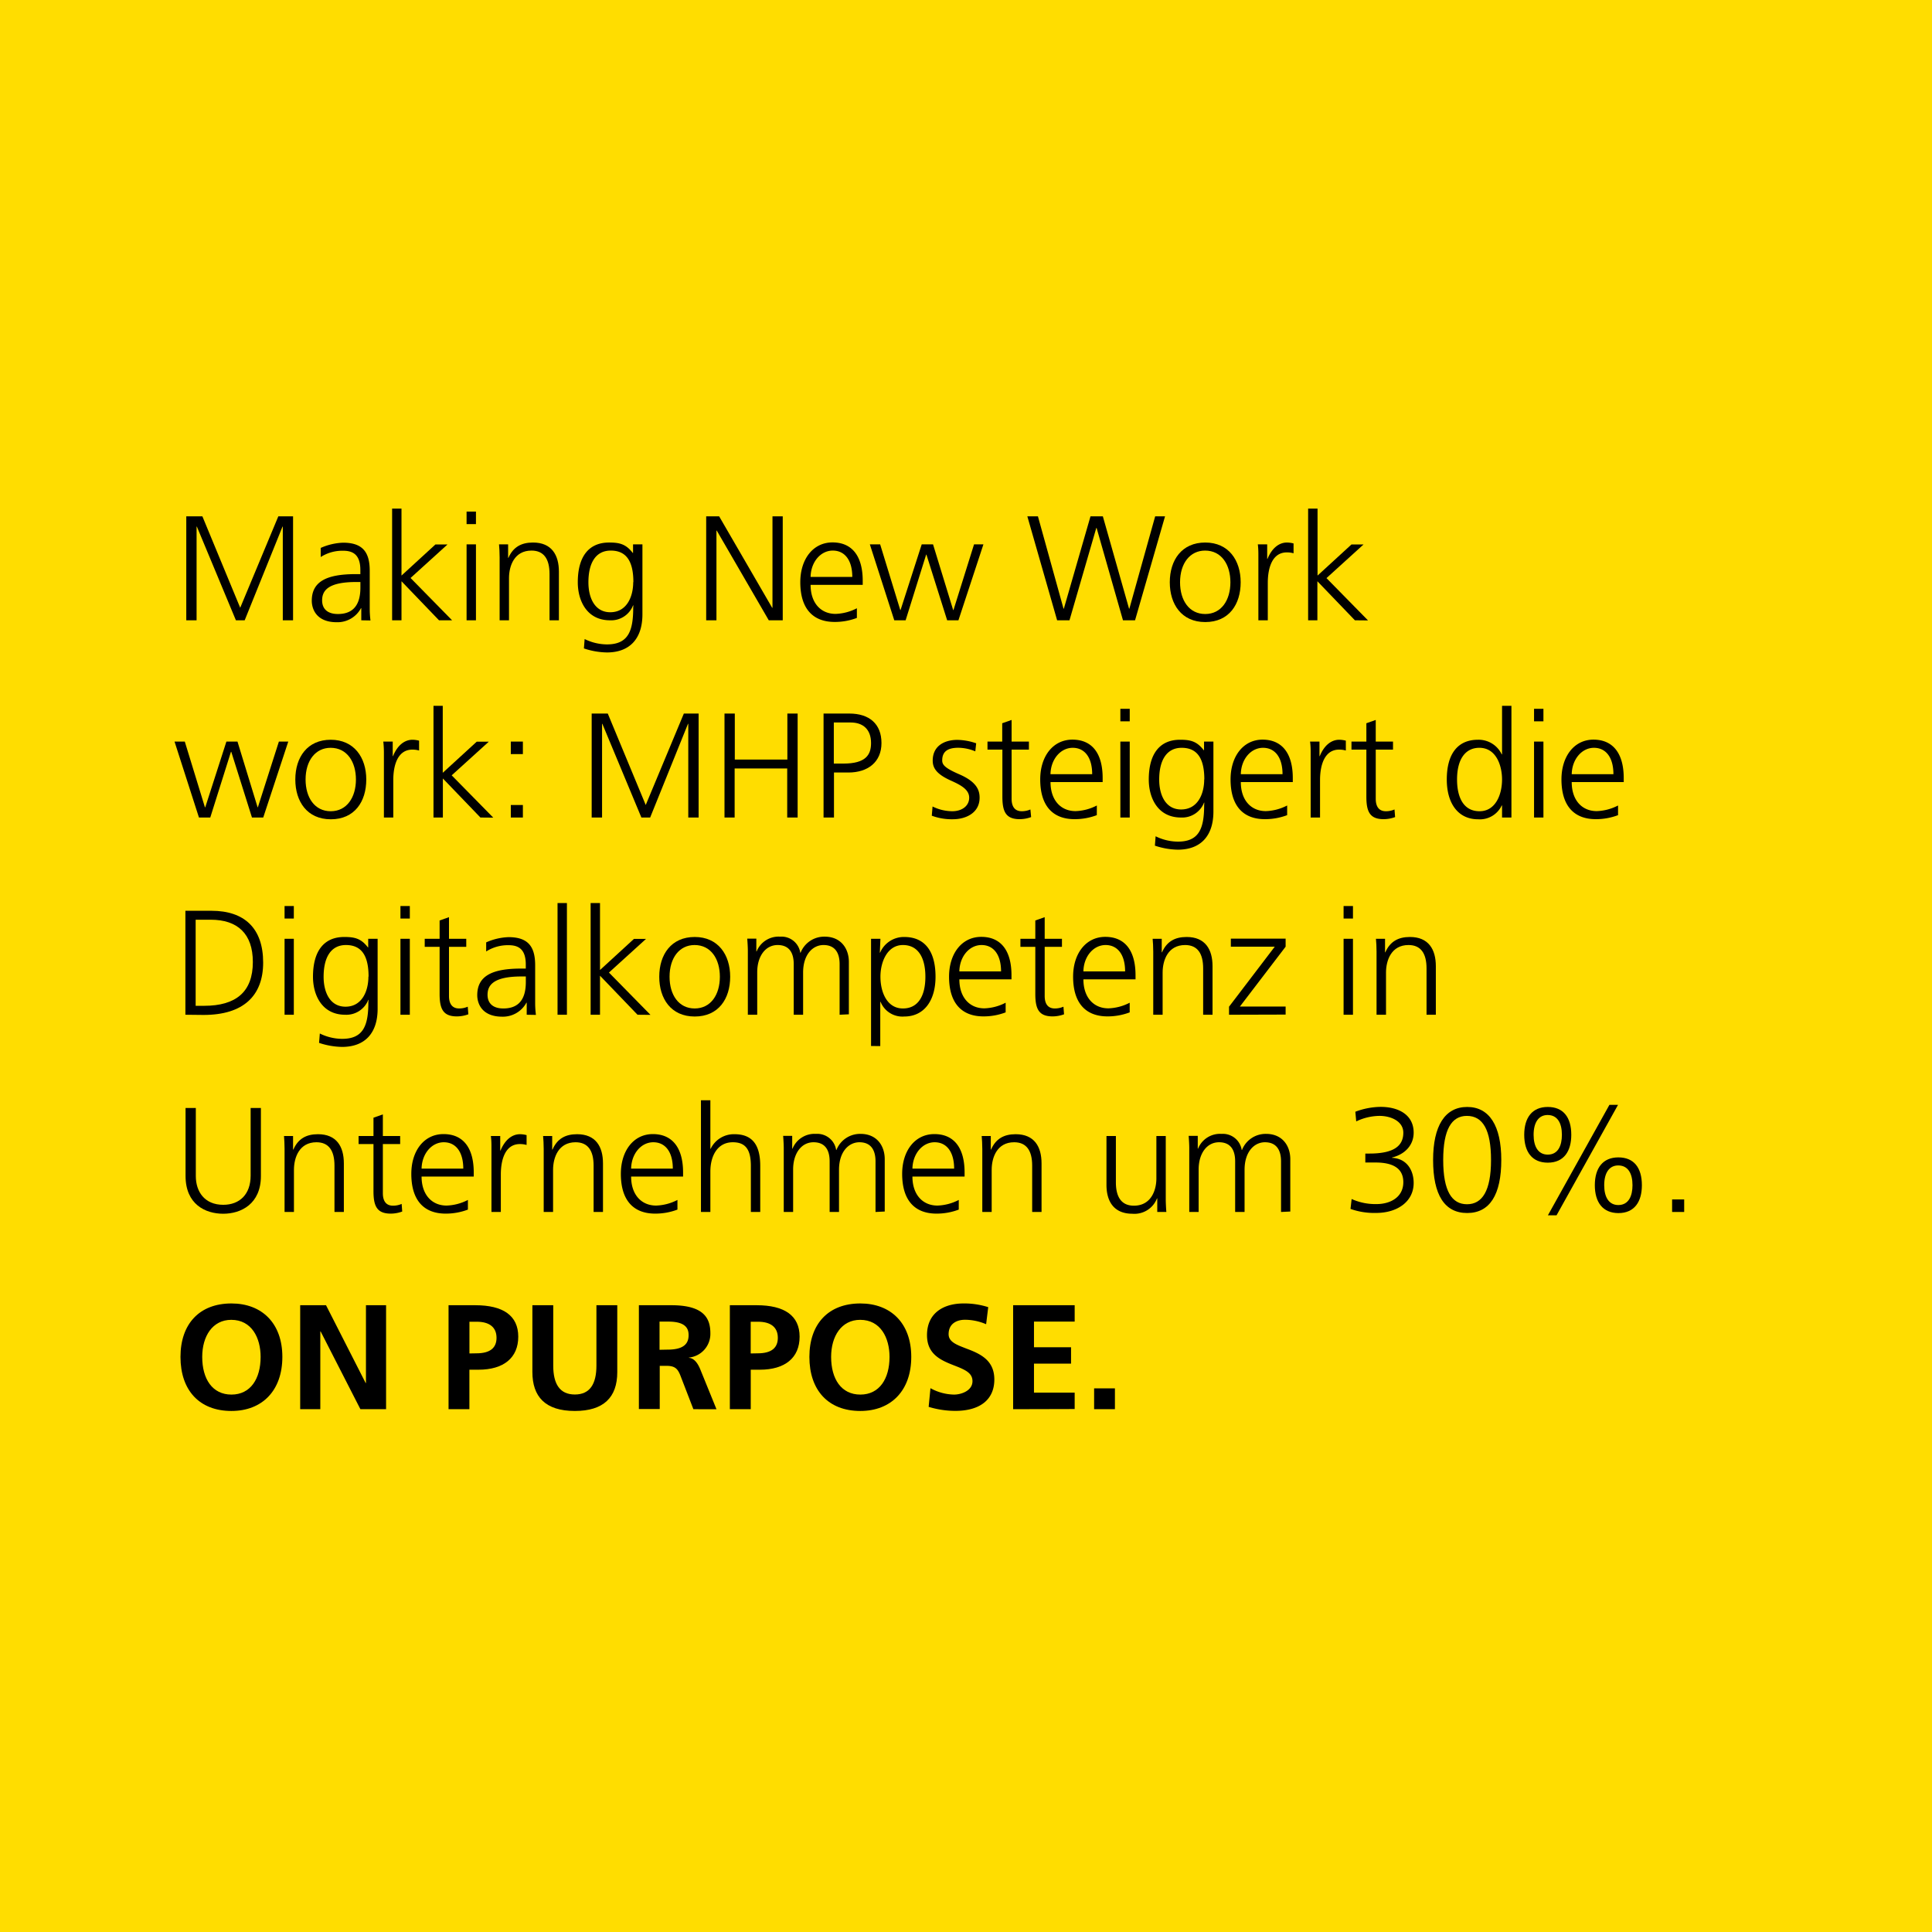 <?xml version="1.0" encoding="UTF-8"?>
<svg xmlns="http://www.w3.org/2000/svg" id="Hintergrund" viewBox="0 0 480 480">
  <rect width="480" height="480" style="fill: #fd0"></rect>
  <g>
    <path d="M70.26,154.11V130.83h-.07l-9.4,23.28H58.61l-9.7-23.28h-.07v23.28H46.28V128.28h4L59.68,151l9.47-22.72h3.66v25.83Z"></path>
    <path d="M89.76,154.11v-3h-.08a6.62,6.62,0,0,1-6,3.48c-5.33,0-6.22-3.59-6.22-5.33,0-4.77,3.67-6.62,10.92-6.62h1.15v-1c0-4-2-4.81-4.3-4.81a10,10,0,0,0-5.55,1.56v-2.26a15,15,0,0,1,5.55-1.3c4.93,0,6.63,2.41,6.63,7v9.58a23.47,23.47,0,0,0,.18,2.74Zm-.22-9.51H88.46c-7,0-8.43,2.18-8.43,4.55,0,2.18,1.4,3.4,3.92,3.4,2.92,0,5.59-1.33,5.59-6.55Z"></path>
    <path d="M109.07,154.11l-9.32-9.7v9.7H97.42V126.36h2.33V143l8.43-7.73h3L102,143.6l10.32,10.51Z"></path>
    <path d="M115.92,130.21V127.1h2.33v3.11Zm0,23.9V135.24h2.33v18.87Z"></path>
    <path d="M136.53,154.11V142.6c0-3.77-1.45-5.81-4.48-5.81-4.26,0-5.59,3.78-5.59,6.85v10.47h-2.33V138.46c0-1.22-.07-2.41-.15-3.22h2.26v3.36h.07c1.19-2.7,3.22-3.81,6.11-3.81,4.62,0,6.44,3.07,6.44,7.26v12.06Z"></path>
    <path d="M157.36,150.41h-.08a5.83,5.83,0,0,1-5.73,3.7c-5.77,0-8-4.89-8-9.44,0-6.36,2.7-9.88,7.77-9.88,2.59,0,4.18.37,5.89,2.59h.07v-2.14h2.33v17.39c0,5.88-3,9.47-8.84,9.47a18.81,18.81,0,0,1-5.7-1l.18-2.33a12.73,12.73,0,0,0,5.55,1.33c5.26,0,6.52-3.29,6.52-9.1Zm0-5.77c0-5.3-1.81-7.85-5.62-7.85s-5.55,3.18-5.55,7.88c0,3.93,1.62,7.44,5.43,7.44C155.73,152.11,157.32,148.23,157.32,144.64Z"></path>
    <path d="M191,154.11l-12.92-22.28H178v22.28h-2.55V128.28h3.22L191.84,151h.08V128.28h2.55v25.83Z"></path>
    <path d="M212.89,153.52a15.41,15.41,0,0,1-5.51,1c-5.51,0-8.55-3.4-8.55-9.88,0-5.7,3.15-9.88,8-9.88s7.51,3.37,7.51,9.55v1H201.39c0,4.51,2.55,7.21,6.21,7.21a12.3,12.3,0,0,0,5.29-1.4Zm-1.14-10.18c0-4.14-1.85-6.55-4.85-6.55s-5.44,2.81-5.51,6.55Z"></path>
    <path d="M235.32,154.11l-5.15-16.32h-.07L225,154.11h-2.82l-6.07-18.87h2.56l5,16.32h.07l5.26-16.32h2.81l5,16.32h.08L242,135.24h2.33l-6.21,18.87Z"></path>
    <path d="M279,154.11l-6.55-22.94h-.08l-6.66,22.94h-3.07l-7.4-25.83h2.63l6.36,22.94h.08l6.62-22.94H274l6.51,22.94h.08L287,128.28h2.45L282,154.11Z"></path>
    <path d="M290.63,144.67c0-5.55,3-9.88,8.81-9.88s8.8,4.41,8.8,9.88-2.88,9.88-8.8,9.88S290.63,150.08,290.63,144.67Zm15.06,0c0-4.36-2.18-7.88-6.29-7.88-3.74,0-6.22,3.15-6.22,7.88,0,4.48,2.26,7.88,6.26,7.88S305.69,149.11,305.69,144.67Z"></path>
    <path d="M312.64,154.11V137.86c0-.48,0-1.62-.14-2.62h2.33v3.62h.07c1.08-2.62,2.81-4.07,4.85-4.07a6.53,6.53,0,0,1,1.63.23v2.44a6,6,0,0,0-1.67-.22c-3.59,0-4.73,3.77-4.73,7.58v9.29Z"></path>
    <path d="M336.62,154.11l-9.32-9.7v9.7H325V126.36h2.34V143l8.43-7.73h3l-9.21,8.36,10.32,10.51Z"></path>
    <path d="M62.6,203.11l-5.14-16.32h-.08l-5.14,16.32H49.43l-6.07-18.87h2.55l5,16.32H51l5.25-16.32H59l5,16.32h.07l5.22-16.32h2.33l-6.22,18.87Z"></path>
    <path d="M73.37,193.67c0-5.55,3-9.88,8.8-9.88S91,188.2,91,193.67s-2.89,9.88-8.81,9.88S73.37,199.08,73.37,193.67Zm15.06,0c0-4.36-2.19-7.88-6.29-7.88-3.74,0-6.22,3.15-6.22,7.88,0,4.48,2.26,7.88,6.25,7.88S88.43,198.11,88.43,193.67Z"></path>
    <path d="M95.38,203.11V186.86a24.93,24.93,0,0,0-.15-2.62h2.34v3.62h.07c1.07-2.62,2.81-4.07,4.85-4.07a6.53,6.53,0,0,1,1.63.23v2.44a6.07,6.07,0,0,0-1.67-.22c-3.59,0-4.74,3.77-4.74,7.58v9.29Z"></path>
    <path d="M119.36,203.11l-9.33-9.7v9.7H107.7V175.36H110V192l8.44-7.73h3l-9.22,8.36,10.33,10.51Z"></path>
    <path d="M126.91,187.35v-3.11h3v3.11Zm0,15.76V200h3v3.11Z"></path>
    <path d="M171,203.11V179.83h-.07l-9.4,23.28h-2.18l-9.7-23.28h-.07v23.28H147V177.28h4L160.43,200l9.47-22.72h3.67v25.83Z"></path>
    <path d="M195.58,203.11V190.93H182.52v12.18H180V177.28h2.56v11.43h13.06V177.28h2.55v25.83Z"></path>
    <path d="M204.61,203.11V177.28H211c5,0,8,2.59,8,7.33s-3.4,7.32-8.21,7.32h-3.59v11.18Zm4.95-13.4c5.59,0,6.85-2.22,6.85-5.1,0-3.41-2-5.11-5.07-5.11h-4.18v10.21Z"></path>
    <path d="M231.69,200.37a11.22,11.22,0,0,0,4.88,1.18c2.48,0,4.22-1.36,4.22-3.36s-2-3.11-4.47-4.22c-3.67-1.63-4.59-3.18-4.59-5,0-3.67,2.92-5.15,6.14-5.15a15,15,0,0,1,4.66.85l-.22,2a11.15,11.15,0,0,0-4.22-.89c-2.81,0-4,1.07-4,3.15,0,1.07.66,1.88,4.14,3.4,4.44,1.89,5.15,4,5.15,5.85,0,3.81-3.45,5.36-6.63,5.36a14.26,14.26,0,0,1-5.25-.88Z"></path>
    <path d="M256.18,203a8.27,8.27,0,0,1-2.85.52c-3.44,0-4.29-1.88-4.29-5.59V186.24h-3.7v-2H249v-4.55l2.33-.82v5.37h4.3v2h-4.3v12.21c0,1.92.78,3.1,2.52,3.1a5.41,5.41,0,0,0,2.15-.44Z"></path>
    <path d="M272.5,202.52a15.46,15.46,0,0,1-5.51,1c-5.52,0-8.55-3.4-8.55-9.88,0-5.7,3.14-9.88,8-9.88s7.51,3.37,7.51,9.55v1H261c0,4.51,2.56,7.21,6.22,7.21a12.3,12.3,0,0,0,5.29-1.4Zm-1.15-10.18c0-4.14-1.85-6.55-4.84-6.55s-5.44,2.81-5.52,6.55Z"></path>
    <path d="M278.35,179.21V176.1h2.33v3.11Zm0,23.9V184.24h2.33v18.87Z"></path>
    <path d="M299.21,199.41h-.07a5.83,5.83,0,0,1-5.73,3.7c-5.78,0-8-4.89-8-9.44,0-6.36,2.7-9.88,7.77-9.88,2.59,0,4.18.37,5.88,2.59h.08v-2.14h2.33v17.39c0,5.88-3,9.47-8.84,9.47a18.81,18.81,0,0,1-5.7-1l.18-2.33a12.7,12.7,0,0,0,5.55,1.33c5.26,0,6.51-3.29,6.51-9.1Zm0-5.77c0-5.3-1.82-7.85-5.63-7.85S288,189,288,193.67c0,3.93,1.63,7.44,5.44,7.44C297.59,201.11,299.18,197.23,299.18,193.64Z"></path>
    <path d="M319.79,202.52a15.47,15.47,0,0,1-5.52,1c-5.51,0-8.54-3.4-8.54-9.88,0-5.7,3.14-9.88,7.95-9.88s7.51,3.37,7.51,9.55v1H308.28c0,4.51,2.55,7.21,6.22,7.21a12.34,12.34,0,0,0,5.29-1.4Zm-1.15-10.18c0-4.14-1.85-6.55-4.85-6.55s-5.44,2.81-5.51,6.55Z"></path>
    <path d="M325.63,203.11V186.86c0-.48,0-1.62-.15-2.62h2.34v3.62h.07c1.07-2.62,2.81-4.07,4.85-4.07a6.53,6.53,0,0,1,1.63.23v2.44a6.07,6.07,0,0,0-1.67-.22c-3.59,0-4.74,3.77-4.74,7.58v9.29Z"></path>
    <path d="M346.61,203a8.27,8.27,0,0,1-2.85.52c-3.44,0-4.29-1.88-4.29-5.59V186.24h-3.7v-2h3.7v-4.55l2.33-.82v5.37h4.29v2H341.8v12.21c0,1.92.78,3.1,2.52,3.1a5.33,5.33,0,0,0,2.14-.44Z"></path>
    <path d="M373.18,203.11v-3h-.08a6,6,0,0,1-5.88,3.44c-5,0-7.77-4-7.77-9.88,0-6.4,2.74-9.88,7.73-9.88a6.35,6.35,0,0,1,5.92,3.63h.08V175.36h2.33v27.75Zm0-9.44c0-3.51-1.48-7.88-5.63-7.88-3.51,0-5.55,2.85-5.55,7.88,0,4.41,1.59,7.88,5.59,7.88S373.18,197.37,373.18,193.67Z"></path>
    <path d="M381.13,179.21V176.1h2.33v3.11Zm0,23.9V184.24h2.33v18.87Z"></path>
    <path d="M402,202.52a15.46,15.46,0,0,1-5.51,1c-5.52,0-8.55-3.4-8.55-9.88,0-5.7,3.14-9.88,7.95-9.88s7.52,3.37,7.52,9.55v1H390.49c0,4.51,2.55,7.21,6.22,7.21a12.34,12.34,0,0,0,5.29-1.4Zm-1.15-10.18c0-4.14-1.85-6.55-4.84-6.55s-5.44,2.81-5.52,6.55Z"></path>
    <path d="M46.06,252.11V226.28h6.48c8.14,0,12.84,4.29,12.84,12.88,0,8.17-4.85,13-14.8,13Zm4.66-2.22c7.89,0,12.1-3.44,12.1-10.88,0-7-3.77-10.51-10.47-10.51H48.61v21.39Z"></path>
    <path d="M70.7,228.21V225.1H73v3.11Zm0,23.9V233.24H73v18.87Z"></path>
    <path d="M91.57,248.41H91.5a5.85,5.85,0,0,1-5.74,3.7c-5.77,0-8-4.89-8-9.44,0-6.36,2.7-9.88,7.77-9.88,2.59,0,4.18.37,5.88,2.59h.07v-2.14h2.34v17.39c0,5.88-3,9.47-8.85,9.47a18.92,18.92,0,0,1-5.7-1l.19-2.33a12.7,12.7,0,0,0,5.55,1.33c5.25,0,6.51-3.29,6.51-9.1Zm0-5.77c0-5.3-1.81-7.85-5.62-7.85s-5.55,3.18-5.55,7.88c0,3.93,1.63,7.44,5.44,7.44C89.94,250.11,91.53,246.23,91.53,242.64Z"></path>
    <path d="M99.49,228.21V225.1h2.33v3.11Zm0,23.9V233.24h2.33v18.87Z"></path>
    <path d="M116.36,252a8.27,8.27,0,0,1-2.85.52c-3.44,0-4.29-1.88-4.29-5.59V235.24h-3.7v-2h3.7v-4.55l2.33-.82v5.37h4.29v2h-4.29v12.21c0,1.92.78,3.1,2.52,3.1a5.33,5.33,0,0,0,2.14-.44Z"></path>
    <path d="M130.86,252.11v-3h-.07a6.63,6.63,0,0,1-6,3.48c-5.33,0-6.22-3.59-6.22-5.33,0-4.77,3.66-6.62,10.92-6.62h1.14v-1c0-4-2-4.81-4.29-4.81a10,10,0,0,0-5.55,1.56v-2.26a14.89,14.89,0,0,1,5.55-1.3c4.92,0,6.62,2.41,6.62,7v9.58a23.52,23.52,0,0,0,.19,2.74Zm-.22-9.51h-1.07c-7,0-8.44,2.18-8.44,4.55,0,2.18,1.41,3.4,3.92,3.4,2.93,0,5.59-1.33,5.59-6.55Z"></path>
    <path d="M138.52,252.11V224.36h2.33v27.75Z"></path>
    <path d="M158.39,252.11l-9.32-9.7v9.7h-2.33V224.36h2.33V241l8.43-7.73h3l-9.21,8.36,10.32,10.51Z"></path>
    <path d="M163.79,242.67c0-5.55,3-9.88,8.81-9.88s8.81,4.41,8.81,9.88-2.89,9.88-8.81,9.88S163.79,248.08,163.79,242.67Zm15.06,0c0-4.36-2.18-7.88-6.29-7.88-3.73,0-6.21,3.15-6.21,7.88,0,4.48,2.25,7.88,6.25,7.88S178.85,247.11,178.85,242.67Z"></path>
    <path d="M208.6,252.11V239.53c0-2.81-1.15-4.74-4-4.74-2.63,0-5.07,2.3-5.07,6.85v10.47H197.2V239.53c0-2.93-1.22-4.74-4-4.74-3,0-5.07,2.74-5.07,6.77v10.55h-2.33V236.2c0-.78-.08-2.15-.15-3h2.26v3.18l.07,0a5.89,5.89,0,0,1,5.85-3.67,4.72,4.72,0,0,1,5,4h.07a6.31,6.31,0,0,1,6-4c4,0,6,2.93,6,6.29v13Z"></path>
    <path d="M216.41,259.88V233.24h2.33l-.15,3.44h.07a6.43,6.43,0,0,1,6-3.89c4.88,0,7.77,3.26,7.77,9.88,0,5.85-2.78,9.88-7.77,9.88a5.85,5.85,0,0,1-5.89-3.66h-.07v11Zm13.5-17.21c0-4.59-1.7-7.88-5.58-7.88s-5.59,4.18-5.59,7.88,1.55,7.88,5.59,7.88C228.14,250.55,229.91,247.37,229.91,242.67Z"></path>
    <path d="M249.85,251.52a15.37,15.37,0,0,1-5.51,1c-5.51,0-8.55-3.4-8.55-9.88,0-5.7,3.15-9.88,8-9.88s7.51,3.37,7.51,9.55v1H238.35c0,4.51,2.55,7.21,6.21,7.21a12.26,12.26,0,0,0,5.29-1.4Zm-1.14-10.18c0-4.14-1.85-6.55-4.85-6.55s-5.44,2.81-5.51,6.55Z"></path>
    <path d="M264.36,252a8.32,8.32,0,0,1-2.85.52c-3.44,0-4.29-1.88-4.29-5.59V235.24h-3.7v-2h3.7v-4.55l2.33-.82v5.37h4.29v2h-4.29v12.21c0,1.92.78,3.1,2.51,3.1a5.37,5.37,0,0,0,2.15-.44Z"></path>
    <path d="M280.67,251.52a15.41,15.41,0,0,1-5.51,1c-5.51,0-8.55-3.4-8.55-9.88,0-5.7,3.15-9.88,8-9.88s7.51,3.37,7.51,9.55v1H269.17c0,4.51,2.55,7.21,6.21,7.21a12.3,12.3,0,0,0,5.29-1.4Zm-1.14-10.18c0-4.14-1.85-6.55-4.85-6.55s-5.44,2.81-5.51,6.55Z"></path>
    <path d="M298.92,252.11V240.6c0-3.77-1.45-5.81-4.48-5.81-4.26,0-5.59,3.78-5.59,6.85v10.47h-2.33V236.46c0-1.22-.07-2.41-.15-3.22h2.26v3.36h.07c1.19-2.7,3.22-3.81,6.11-3.81,4.62,0,6.44,3.07,6.44,7.26v12.06Z"></path>
    <path d="M305.35,252.11v-2l11.36-14.91H305.8v-2h13.61v2l-11.36,14.87h11.36v2Z"></path>
    <path d="M333.81,228.21V225.1h2.33v3.11Zm0,23.9V233.24h2.33v18.87Z"></path>
    <path d="M354.42,252.11V240.6c0-3.77-1.45-5.81-4.48-5.81-4.26,0-5.59,3.78-5.59,6.85v10.47H342V236.46c0-1.22-.07-2.41-.15-3.22h2.26v3.36h.07c1.19-2.7,3.22-3.81,6.11-3.81,4.62,0,6.44,3.07,6.44,7.26v12.06Z"></path>
    <path d="M62.27,275.28h2.55v16.91c0,6.92-4.92,9.36-9.36,9.36s-9.36-2.33-9.36-9.4V275.28h2.55v16.91c0,3.85,2.15,7.14,6.81,7.14,4.07,0,6.81-2.59,6.81-7.25Z"></path>
    <path d="M83.1,301.11V289.6c0-3.77-1.44-5.81-4.48-5.81-4.25,0-5.59,3.78-5.59,6.85v10.47H70.7V285.46c0-1.22-.07-2.41-.14-3.22h2.25v3.36h.08c1.18-2.7,3.22-3.81,6.1-3.81,4.63,0,6.44,3.07,6.44,7.26v12.06Z"></path>
    <path d="M99.93,301a8.27,8.27,0,0,1-2.85.52c-3.44,0-4.29-1.88-4.29-5.59V284.24h-3.7v-2h3.7v-4.55l2.33-.82v5.37h4.3v2h-4.3v12.21c0,1.92.78,3.1,2.52,3.1a5.41,5.41,0,0,0,2.15-.44Z"></path>
    <path d="M116.25,300.52a15.46,15.46,0,0,1-5.51,1c-5.52,0-8.55-3.4-8.55-9.88,0-5.7,3.14-9.88,8-9.88s7.51,3.37,7.51,9.55v1H104.74c0,4.51,2.56,7.21,6.22,7.21a12.34,12.34,0,0,0,5.29-1.4Zm-1.15-10.18c0-4.14-1.85-6.55-4.84-6.55s-5.44,2.81-5.52,6.55Z"></path>
    <path d="M122.1,301.11V284.86c0-.48,0-1.62-.15-2.62h2.33v3.62h.07c1.08-2.62,2.82-4.07,4.85-4.07a6.53,6.53,0,0,1,1.63.23v2.44a6,6,0,0,0-1.67-.22c-3.59,0-4.73,3.77-4.73,7.58v9.29Z"></path>
    <path d="M147.48,301.11V289.6c0-3.77-1.44-5.81-4.48-5.81-4.25,0-5.59,3.78-5.59,6.85v10.47h-2.33V285.46c0-1.22-.07-2.41-.15-3.22h2.26v3.36h.08c1.18-2.7,3.21-3.81,6.1-3.81,4.63,0,6.44,3.07,6.44,7.26v12.06Z"></path>
    <path d="M168.31,300.52a15.47,15.47,0,0,1-5.52,1c-5.51,0-8.54-3.4-8.54-9.88,0-5.7,3.14-9.88,7.95-9.88s7.51,3.37,7.51,9.55v1H156.8c0,4.51,2.55,7.21,6.22,7.21a12.34,12.34,0,0,0,5.29-1.4Zm-1.15-10.18c0-4.14-1.85-6.55-4.85-6.55s-5.43,2.81-5.51,6.55Z"></path>
    <path d="M186.55,301.11V289.67c0-4.18-1.41-5.88-4.48-5.88-3.92,0-5.58,3.55-5.58,7.25v10.07h-2.34V273.36h2.34v12.06h.07a6.39,6.39,0,0,1,5.92-3.63c4.48,0,6.4,2.7,6.4,7.88v11.44Z"></path>
    <path d="M217.52,301.11V288.53c0-2.81-1.15-4.74-4-4.74-2.62,0-5.07,2.3-5.07,6.85v10.47h-2.33V288.53c0-2.93-1.22-4.74-4-4.74-3,0-5.07,2.74-5.07,6.77v10.55h-2.33V285.2c0-.78-.08-2.15-.15-3h2.25v3.18l.08,0a5.89,5.89,0,0,1,5.84-3.67,4.73,4.73,0,0,1,5,4h.07a6.31,6.31,0,0,1,6-4c4,0,6,2.93,6,6.29v13Z"></path>
    <path d="M238.2,300.52a15.46,15.46,0,0,1-5.51,1c-5.52,0-8.55-3.4-8.55-9.88,0-5.7,3.15-9.88,8-9.88s7.51,3.37,7.51,9.55v1H226.69c0,4.51,2.56,7.21,6.22,7.21a12.3,12.3,0,0,0,5.29-1.4Zm-1.15-10.18c0-4.14-1.85-6.55-4.84-6.55s-5.44,2.81-5.52,6.55Z"></path>
    <path d="M256.44,301.11V289.6c0-3.77-1.44-5.81-4.48-5.81-4.25,0-5.58,3.78-5.58,6.85v10.47h-2.33V285.46c0-1.22-.08-2.41-.15-3.22h2.26v3.36h.07c1.18-2.7,3.22-3.81,6.1-3.81,4.63,0,6.44,3.07,6.44,7.26v12.06Z"></path>
    <path d="M287.52,301.11v-3.37h-.07a6,6,0,0,1-6.11,3.81c-4.55,0-6.44-3-6.44-7.18V282.24h2.34v11.54c0,2.63.74,5.77,4.47,5.77,4.33,0,5.59-3.92,5.59-6.77V282.24h2.33V298c0,.78.08,2.44.15,3.11Z"></path>
    <path d="M318.27,301.11V288.53c0-2.81-1.15-4.74-4-4.74-2.62,0-5.06,2.3-5.06,6.85v10.47h-2.34V288.53c0-2.93-1.22-4.74-4-4.74-3,0-5.07,2.74-5.07,6.77v10.55h-2.33V285.2c0-.78-.08-2.15-.15-3h2.26v3.18l.07,0a5.89,5.89,0,0,1,5.85-3.67,4.73,4.73,0,0,1,5,4h.07a6.31,6.31,0,0,1,6-4c4,0,6,2.93,6,6.29v13Z"></path>
    <path d="M335.81,297.89a14.34,14.34,0,0,0,6.18,1.26c3.44,0,6.66-1.7,6.66-5.44,0-3.26-2.3-4.89-6.92-4.89h-2.52V286.6h1c6.25,0,8.44-2,8.44-5.18,0-2.85-3.07-4.18-5.92-4.18a13.66,13.66,0,0,0-5.78,1.37l-.22-2.4A18.27,18.27,0,0,1,343,275c4.52,0,8.22,2,8.22,6.4,0,3.07-2.11,5.37-5.37,6.18v.08c3.59.15,5.37,3,5.37,6.25,0,4.63-4.07,7.44-9.32,7.44a17.6,17.6,0,0,1-6.37-1Z"></path>
    <path d="M356.05,288.19c0-8.43,2.92-13.17,8.47-13.17s8.47,4.74,8.47,13.17c0,8.63-2.85,13.18-8.47,13.18S356.05,296.89,356.05,288.19Zm14.39,0c0-7.43-2-10.95-6-10.95-3.81,0-5.88,3.41-5.88,10.95,0,7.81,2.18,11,5.92,11S370.44,295.93,370.44,288.19Z"></path>
    <path d="M378.69,281.94c0-4.29,2-6.92,5.85-6.92s5.84,2.56,5.84,6.92c0,4-1.77,6.92-5.84,6.92C380.69,288.86,378.69,286.23,378.69,281.94Zm9.36,0c0-2.92-1.11-4.92-3.55-4.92-2.18,0-3.48,1.78-3.48,4.92,0,2.89,1.11,4.92,3.52,4.92C387.13,286.86,388.05,284.57,388.05,281.94Zm-3.48,20,15.29-27.45H402l-15.28,27.45Zm11.66-7.47c0-4.29,2-6.92,5.85-6.92s5.84,2.55,5.84,6.92c0,4-1.77,6.92-5.84,6.92C398.23,301.37,396.23,298.74,396.23,294.45Zm9.36,0c0-2.92-1.11-4.92-3.55-4.92-2.18,0-3.48,1.77-3.48,4.92,0,2.88,1.11,4.92,3.52,4.92C404.67,299.37,405.59,297.08,405.59,294.45Z"></path>
    <path d="M415.43,301.11V298h3v3.11Z"></path>
    <path d="M44.84,337.12c0-8.18,4.7-13.28,12.66-13.28,7.58,0,12.65,4.92,12.65,13.28s-5,13.43-12.65,13.43C49.5,350.55,44.84,345.37,44.84,337.12Zm19.91,0c0-4.74-2.22-9.21-7.29-9.21-4.66,0-7.22,4.07-7.22,9.21,0,5.48,2.52,9.36,7.26,9.36S64.75,342.56,64.75,337.12Z"></path>
    <path d="M89.54,350.11l-9.88-19.32h-.08v19.32h-5V324.28H81l9.84,19.32h.08V324.28h5v25.83Z"></path>
    <path d="M111.44,350.11V324.28h6.66c6.85,0,10.66,2.55,10.66,7.81s-3.63,8.21-9.88,8.21h-2.26v9.81Zm6.92-13.88c3.52,0,5-1.44,5-3.85,0-2.7-1.85-4-4.92-4h-1.81v7.88Z"></path>
    <path d="M148.18,324.28h5.18v16.61c0,6.33-3.44,9.66-10.54,9.66-7.4,0-10.55-3.59-10.55-9.69V324.28h5.18v15c0,4.63,1.67,7.18,5.37,7.18s5.36-2.55,5.36-7.18Z"></path>
    <path d="M172.27,350.11l-3-7.77c-.74-2-1.26-3-3.66-3h-1.7v10.73h-5.18V324.28h8.1c8.36,0,9.66,3.52,9.66,7a5.91,5.91,0,0,1-5.33,6v.07c1.11.08,2.07,1,2.85,2.93l4,9.84Zm-6.37-14.8c4.44,0,5.18-1.89,5.18-3.59,0-1.33-.4-3.37-5-3.37h-2.22v7Z"></path>
    <path d="M181.33,350.11V324.28H188c6.85,0,10.66,2.55,10.66,7.81s-3.63,8.21-9.88,8.21h-2.26v9.81Zm6.92-13.88c3.52,0,5-1.44,5-3.85,0-2.7-1.85-4-4.92-4h-1.82v7.88Z"></path>
    <path d="M201.09,337.12c0-8.18,4.7-13.28,12.66-13.28,7.58,0,12.65,4.92,12.65,13.28s-5,13.43-12.65,13.43C205.75,350.55,201.09,345.37,201.09,337.12Zm19.91,0c0-4.74-2.22-9.21-7.29-9.21-4.66,0-7.22,4.07-7.22,9.21,0,5.48,2.52,9.36,7.26,9.36S221,342.56,221,337.12Z"></path>
    <path d="M231.17,344.89a12.51,12.51,0,0,0,5.85,1.59c1.88,0,4.59-1,4.59-3.33,0-2-1.74-2.81-4.3-3.81-3.44-1.33-7-2.77-7-7.62,0-5.55,4.18-7.88,9.07-7.88a19.41,19.41,0,0,1,6.14.92L245,329a13.39,13.39,0,0,0-5.25-1.11c-1.93,0-4.07.88-4.07,3.59,0,2,2.22,2.7,4.36,3.55,3.48,1.29,7,2.88,7,7.7,0,5-3.55,7.8-9.73,7.8a22.86,22.86,0,0,1-6.59-1Z"></path>
    <path d="M251.71,350.11V324.28H267v4.07H256.89v6.37h9.21v4.07h-9.21V346H267v4.07Z"></path>
    <path d="M271.83,350.11v-5.18H277v5.18Z"></path>
  </g>
</svg>
